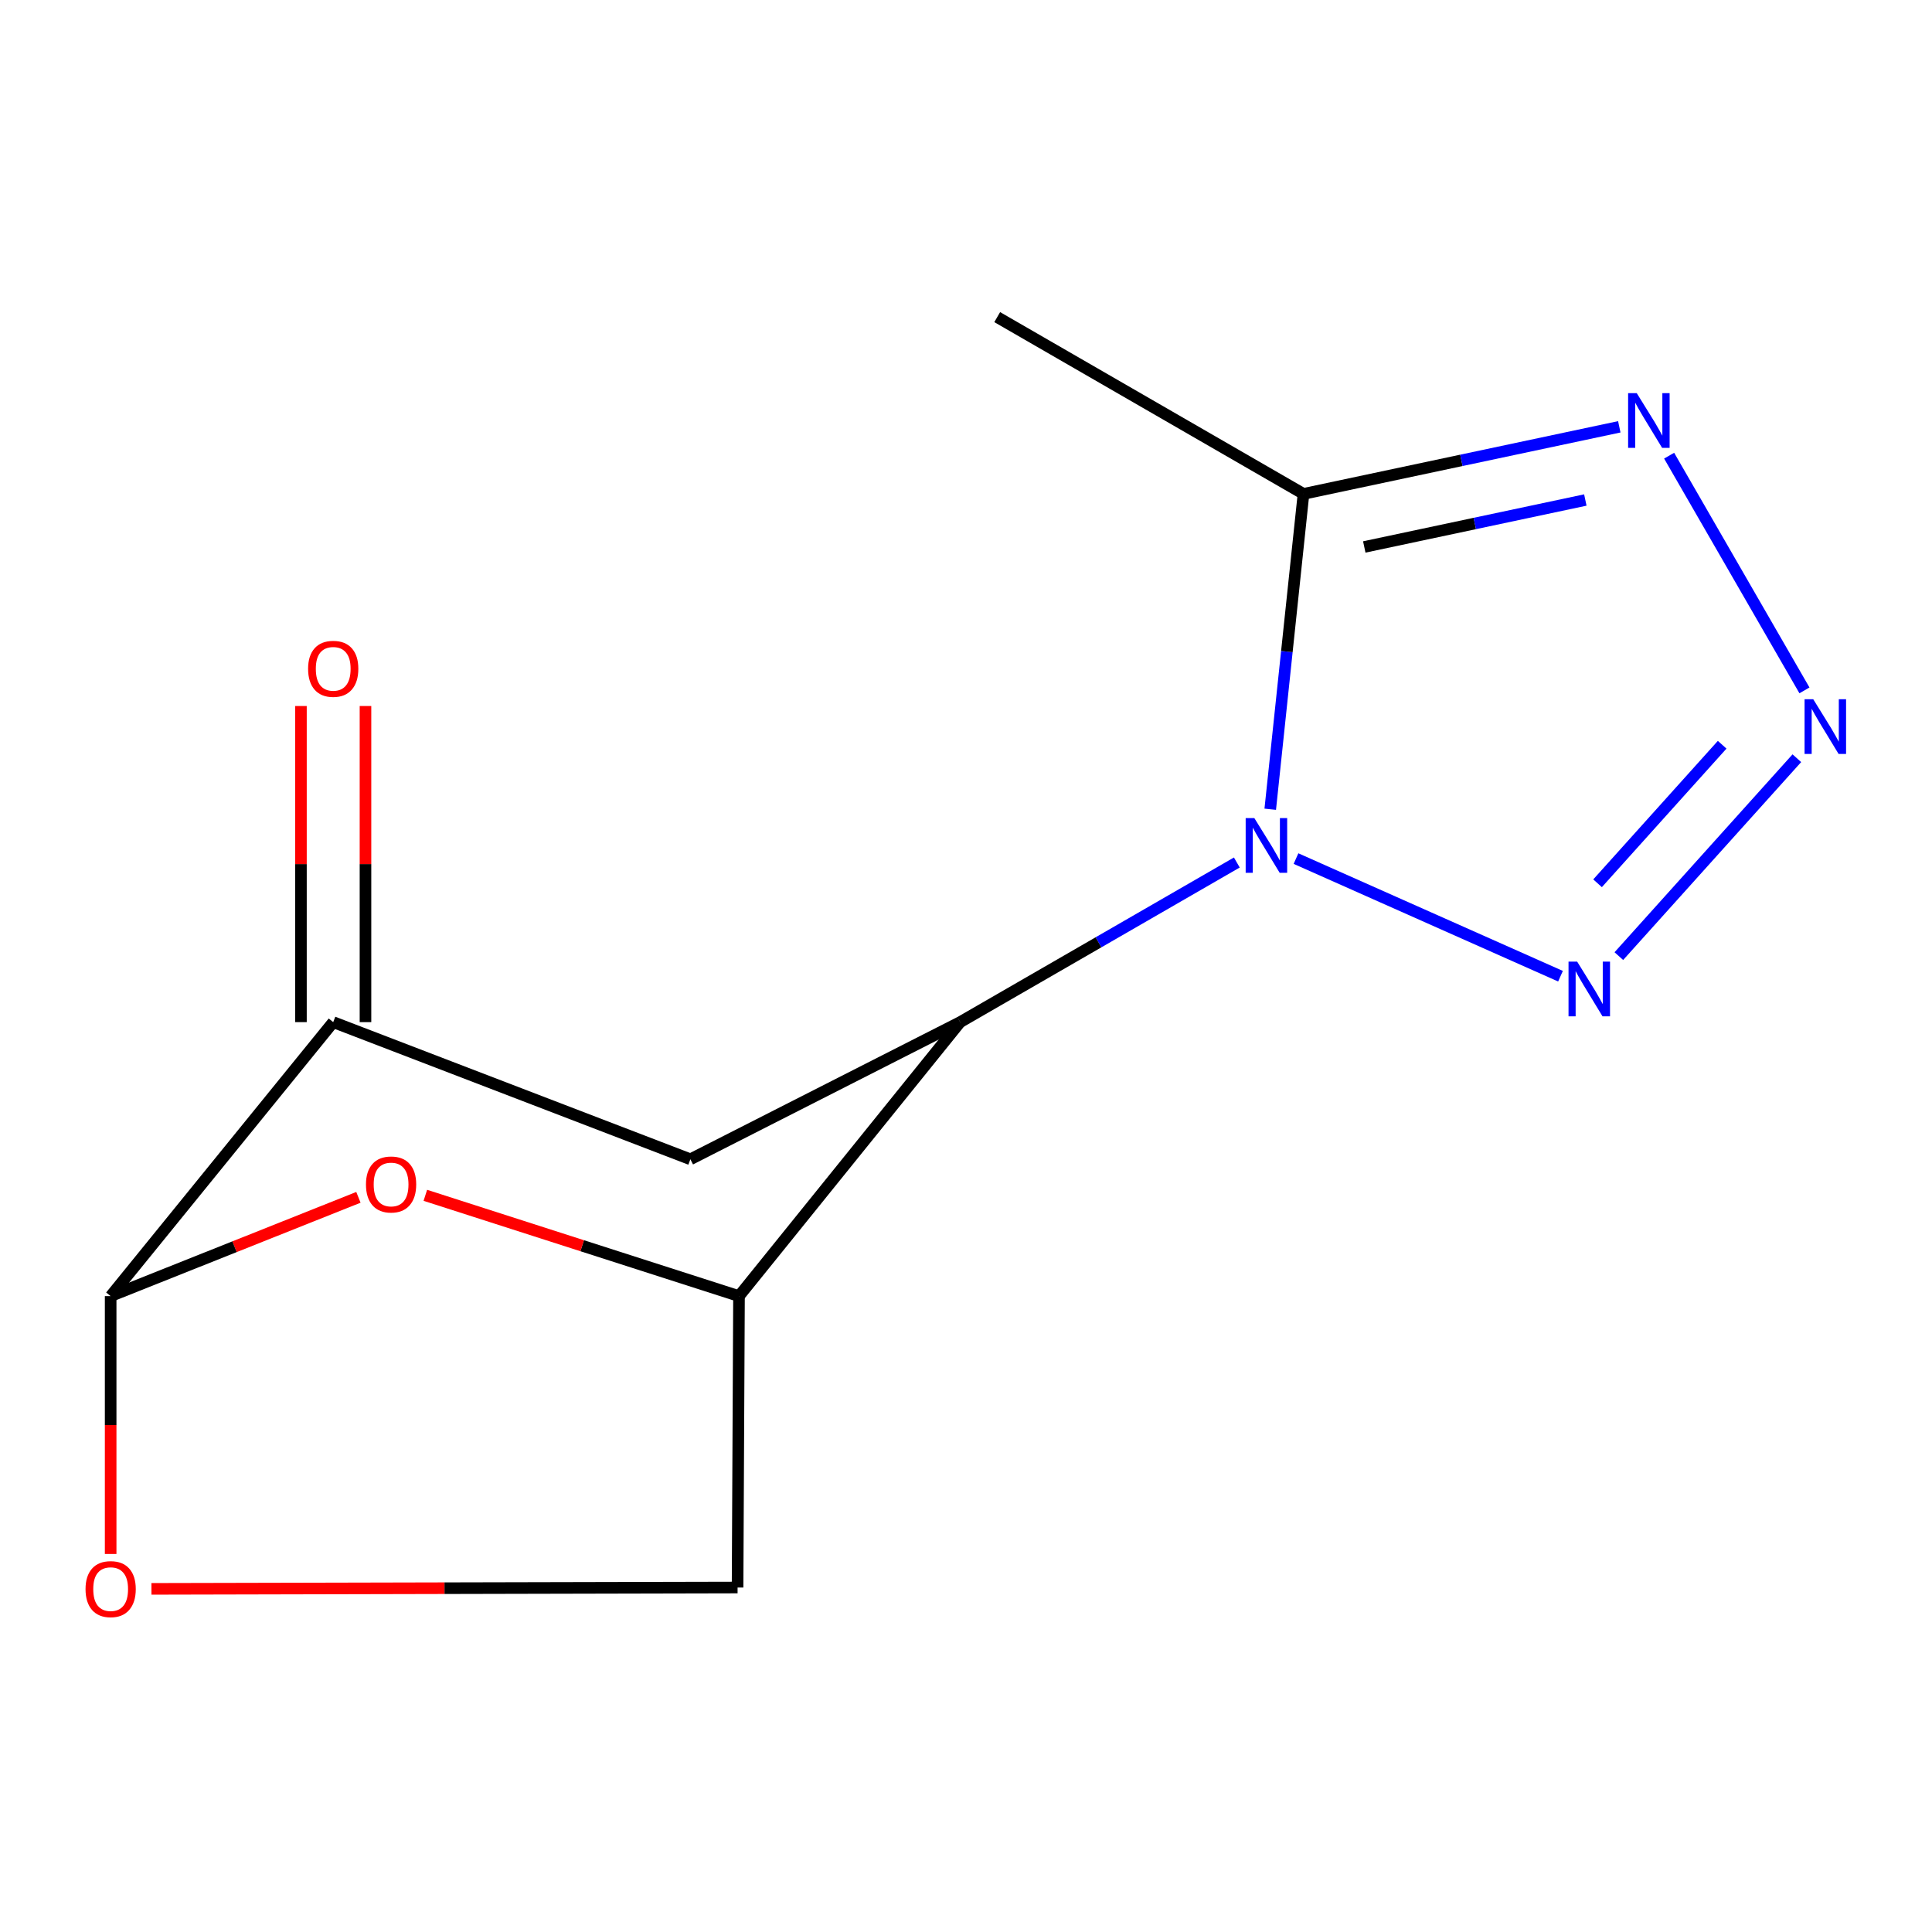 <?xml version='1.0' encoding='iso-8859-1'?>
<svg version='1.1' baseProfile='full'
              xmlns='http://www.w3.org/2000/svg'
                      xmlns:rdkit='http://www.rdkit.org/xml'
                      xmlns:xlink='http://www.w3.org/1999/xlink'
                  xml:space='preserve'
width='1000px' height='1000px' viewBox='0 0 1000 1000'>
<!-- END OF HEADER -->
<rect style='opacity:1.0;fill:#FFFFFF;stroke:none' width='1000' height='1000' x='0' y='0'> </rect>
<path class='bond-0' d='M 640.181,446.43 L 568.572,487.743' style='fill:none;fill-rule:evenodd;stroke:#0000FF;stroke-width:6px;stroke-linecap:butt;stroke-linejoin:miter;stroke-opacity:1' />
<path class='bond-0' d='M 568.572,487.743 L 496.963,529.055' style='fill:none;fill-rule:evenodd;stroke:#000000;stroke-width:6px;stroke-linecap:butt;stroke-linejoin:miter;stroke-opacity:1' />
<path class='bond-1' d='M 670.809,444.403 L 807.712,505.283' style='fill:none;fill-rule:evenodd;stroke:#0000FF;stroke-width:6px;stroke-linecap:butt;stroke-linejoin:miter;stroke-opacity:1' />
<path class='bond-3' d='M 657.473,418.86 L 666.08,337.249' style='fill:none;fill-rule:evenodd;stroke:#0000FF;stroke-width:6px;stroke-linecap:butt;stroke-linejoin:miter;stroke-opacity:1' />
<path class='bond-3' d='M 666.08,337.249 L 674.687,255.638' style='fill:none;fill-rule:evenodd;stroke:#000000;stroke-width:6px;stroke-linecap:butt;stroke-linejoin:miter;stroke-opacity:1' />
<path class='bond-5' d='M 496.963,529.055 L 382.507,670.867' style='fill:none;fill-rule:evenodd;stroke:#000000;stroke-width:6px;stroke-linecap:butt;stroke-linejoin:miter;stroke-opacity:1' />
<path class='bond-7' d='M 496.963,529.055 L 357.341,600.045' style='fill:none;fill-rule:evenodd;stroke:#000000;stroke-width:6px;stroke-linecap:butt;stroke-linejoin:miter;stroke-opacity:1' />
<path class='bond-2' d='M 837.913,494.887 L 930.047,392.453' style='fill:none;fill-rule:evenodd;stroke:#0000FF;stroke-width:6px;stroke-linecap:butt;stroke-linejoin:miter;stroke-opacity:1' />
<path class='bond-2' d='M 826.895,457.182 L 891.389,385.477' style='fill:none;fill-rule:evenodd;stroke:#0000FF;stroke-width:6px;stroke-linecap:butt;stroke-linejoin:miter;stroke-opacity:1' />
<path class='bond-14' d='M 933.982,357.339 L 863.939,235.856' style='fill:none;fill-rule:evenodd;stroke:#0000FF;stroke-width:6px;stroke-linecap:butt;stroke-linejoin:miter;stroke-opacity:1' />
<path class='bond-4' d='M 674.687,255.638 L 756.415,238.278' style='fill:none;fill-rule:evenodd;stroke:#000000;stroke-width:6px;stroke-linecap:butt;stroke-linejoin:miter;stroke-opacity:1' />
<path class='bond-4' d='M 756.415,238.278 L 838.142,220.918' style='fill:none;fill-rule:evenodd;stroke:#0000FF;stroke-width:6px;stroke-linecap:butt;stroke-linejoin:miter;stroke-opacity:1' />
<path class='bond-4' d='M 706.147,283.108 L 763.356,270.956' style='fill:none;fill-rule:evenodd;stroke:#000000;stroke-width:6px;stroke-linecap:butt;stroke-linejoin:miter;stroke-opacity:1' />
<path class='bond-4' d='M 763.356,270.956 L 820.565,258.803' style='fill:none;fill-rule:evenodd;stroke:#0000FF;stroke-width:6px;stroke-linecap:butt;stroke-linejoin:miter;stroke-opacity:1' />
<path class='bond-13' d='M 674.687,255.638 L 516.153,164.14' style='fill:none;fill-rule:evenodd;stroke:#000000;stroke-width:6px;stroke-linecap:butt;stroke-linejoin:miter;stroke-opacity:1' />
<path class='bond-6' d='M 382.507,670.867 L 301.331,644.782' style='fill:none;fill-rule:evenodd;stroke:#000000;stroke-width:6px;stroke-linecap:butt;stroke-linejoin:miter;stroke-opacity:1' />
<path class='bond-6' d='M 301.331,644.782 L 220.154,618.696' style='fill:none;fill-rule:evenodd;stroke:#FF0000;stroke-width:6px;stroke-linecap:butt;stroke-linejoin:miter;stroke-opacity:1' />
<path class='bond-11' d='M 382.507,670.867 L 381.765,821.699' style='fill:none;fill-rule:evenodd;stroke:#000000;stroke-width:6px;stroke-linecap:butt;stroke-linejoin:miter;stroke-opacity:1' />
<path class='bond-15' d='M 185.519,619.739 L 121.396,645.303' style='fill:none;fill-rule:evenodd;stroke:#FF0000;stroke-width:6px;stroke-linecap:butt;stroke-linejoin:miter;stroke-opacity:1' />
<path class='bond-15' d='M 121.396,645.303 L 57.273,670.867' style='fill:none;fill-rule:evenodd;stroke:#000000;stroke-width:6px;stroke-linecap:butt;stroke-linejoin:miter;stroke-opacity:1' />
<path class='bond-9' d='M 357.341,600.045 L 172.471,529.055' style='fill:none;fill-rule:evenodd;stroke:#000000;stroke-width:6px;stroke-linecap:butt;stroke-linejoin:miter;stroke-opacity:1' />
<path class='bond-8' d='M 57.273,670.867 L 172.471,529.055' style='fill:none;fill-rule:evenodd;stroke:#000000;stroke-width:6px;stroke-linecap:butt;stroke-linejoin:miter;stroke-opacity:1' />
<path class='bond-16' d='M 57.273,670.867 L 57.273,737.6' style='fill:none;fill-rule:evenodd;stroke:#000000;stroke-width:6px;stroke-linecap:butt;stroke-linejoin:miter;stroke-opacity:1' />
<path class='bond-16' d='M 57.273,737.6 L 57.273,804.332' style='fill:none;fill-rule:evenodd;stroke:#FF0000;stroke-width:6px;stroke-linecap:butt;stroke-linejoin:miter;stroke-opacity:1' />
<path class='bond-12' d='M 189.174,529.055 L 189.174,447.243' style='fill:none;fill-rule:evenodd;stroke:#000000;stroke-width:6px;stroke-linecap:butt;stroke-linejoin:miter;stroke-opacity:1' />
<path class='bond-12' d='M 189.174,447.243 L 189.174,365.431' style='fill:none;fill-rule:evenodd;stroke:#FF0000;stroke-width:6px;stroke-linecap:butt;stroke-linejoin:miter;stroke-opacity:1' />
<path class='bond-12' d='M 155.767,529.055 L 155.767,447.243' style='fill:none;fill-rule:evenodd;stroke:#000000;stroke-width:6px;stroke-linecap:butt;stroke-linejoin:miter;stroke-opacity:1' />
<path class='bond-12' d='M 155.767,447.243 L 155.767,365.431' style='fill:none;fill-rule:evenodd;stroke:#FF0000;stroke-width:6px;stroke-linecap:butt;stroke-linejoin:miter;stroke-opacity:1' />
<path class='bond-10' d='M 78.385,822.393 L 230.075,822.046' style='fill:none;fill-rule:evenodd;stroke:#FF0000;stroke-width:6px;stroke-linecap:butt;stroke-linejoin:miter;stroke-opacity:1' />
<path class='bond-10' d='M 230.075,822.046 L 381.765,821.699' style='fill:none;fill-rule:evenodd;stroke:#000000;stroke-width:6px;stroke-linecap:butt;stroke-linejoin:miter;stroke-opacity:1' />
<path  class='atom-0' d='M 649.237 423.434
L 658.517 438.434
Q 659.437 439.914, 660.917 442.594
Q 662.397 445.274, 662.477 445.434
L 662.477 423.434
L 666.237 423.434
L 666.237 451.754
L 662.357 451.754
L 652.397 435.354
Q 651.237 433.434, 649.997 431.234
Q 648.797 429.034, 648.437 428.354
L 648.437 451.754
L 644.757 451.754
L 644.757 423.434
L 649.237 423.434
' fill='#0000FF'/>
<path  class='atom-2' d='M 816.346 497.746
L 825.626 512.746
Q 826.546 514.226, 828.026 516.906
Q 829.506 519.586, 829.586 519.746
L 829.586 497.746
L 833.346 497.746
L 833.346 526.066
L 829.466 526.066
L 819.506 509.666
Q 818.346 507.746, 817.106 505.546
Q 815.906 503.346, 815.546 502.666
L 815.546 526.066
L 811.866 526.066
L 811.866 497.746
L 816.346 497.746
' fill='#0000FF'/>
<path  class='atom-3' d='M 938.522 361.91
L 947.802 376.91
Q 948.722 378.39, 950.202 381.07
Q 951.682 383.75, 951.762 383.91
L 951.762 361.91
L 955.522 361.91
L 955.522 390.23
L 951.642 390.23
L 941.682 373.83
Q 940.522 371.91, 939.282 369.71
Q 938.082 367.51, 937.722 366.83
L 937.722 390.23
L 934.042 390.23
L 934.042 361.91
L 938.522 361.91
' fill='#0000FF'/>
<path  class='atom-5' d='M 847.191 203.506
L 856.471 218.506
Q 857.391 219.986, 858.871 222.666
Q 860.351 225.346, 860.431 225.506
L 860.431 203.506
L 864.191 203.506
L 864.191 231.826
L 860.311 231.826
L 850.351 215.426
Q 849.191 213.506, 847.951 211.306
Q 846.751 209.106, 846.391 208.426
L 846.391 231.826
L 842.711 231.826
L 842.711 203.506
L 847.191 203.506
' fill='#0000FF'/>
<path  class='atom-7' d='M 189.425 613.079
Q 189.425 606.279, 192.785 602.479
Q 196.145 598.679, 202.425 598.679
Q 208.705 598.679, 212.065 602.479
Q 215.425 606.279, 215.425 613.079
Q 215.425 619.959, 212.025 623.879
Q 208.625 627.759, 202.425 627.759
Q 196.185 627.759, 192.785 623.879
Q 189.425 619.999, 189.425 613.079
M 202.425 624.559
Q 206.745 624.559, 209.065 621.679
Q 211.425 618.759, 211.425 613.079
Q 211.425 607.519, 209.065 604.719
Q 206.745 601.879, 202.425 601.879
Q 198.105 601.879, 195.745 604.679
Q 193.425 607.479, 193.425 613.079
Q 193.425 618.799, 195.745 621.679
Q 198.105 624.559, 202.425 624.559
' fill='#FF0000'/>
<path  class='atom-11' d='M 44.273 822.522
Q 44.273 815.722, 47.633 811.922
Q 50.993 808.122, 57.273 808.122
Q 63.553 808.122, 66.913 811.922
Q 70.273 815.722, 70.273 822.522
Q 70.273 829.402, 66.873 833.322
Q 63.473 837.202, 57.273 837.202
Q 51.033 837.202, 47.633 833.322
Q 44.273 829.442, 44.273 822.522
M 57.273 834.002
Q 61.593 834.002, 63.913 831.122
Q 66.273 828.202, 66.273 822.522
Q 66.273 816.962, 63.913 814.162
Q 61.593 811.322, 57.273 811.322
Q 52.953 811.322, 50.593 814.122
Q 48.273 816.922, 48.273 822.522
Q 48.273 828.242, 50.593 831.122
Q 52.953 834.002, 57.273 834.002
' fill='#FF0000'/>
<path  class='atom-13' d='M 159.471 346.177
Q 159.471 339.377, 162.831 335.577
Q 166.191 331.777, 172.471 331.777
Q 178.751 331.777, 182.111 335.577
Q 185.471 339.377, 185.471 346.177
Q 185.471 353.057, 182.071 356.977
Q 178.671 360.857, 172.471 360.857
Q 166.231 360.857, 162.831 356.977
Q 159.471 353.097, 159.471 346.177
M 172.471 357.657
Q 176.791 357.657, 179.111 354.777
Q 181.471 351.857, 181.471 346.177
Q 181.471 340.617, 179.111 337.817
Q 176.791 334.977, 172.471 334.977
Q 168.151 334.977, 165.791 337.777
Q 163.471 340.577, 163.471 346.177
Q 163.471 351.897, 165.791 354.777
Q 168.151 357.657, 172.471 357.657
' fill='#FF0000'/>
</svg>
